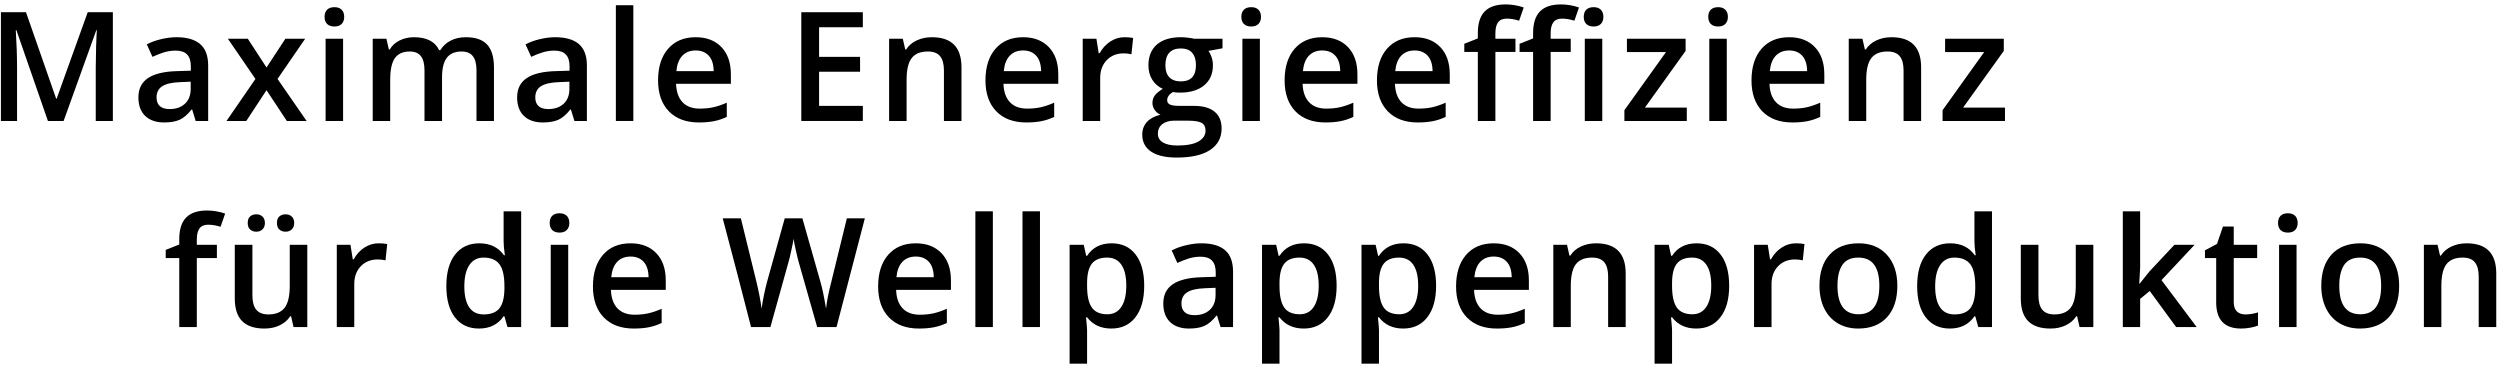 <svg width="558" height="82" viewBox="0 0 558 82" fill="none" xmlns="http://www.w3.org/2000/svg">
<path d="M10.696 27L3.657 6.729H3.524C3.713 9.74 3.807 12.562 3.807 15.196V27H0.204V2.729H5.799L12.539 22.036H12.639L19.578 2.729H25.189V27H21.371V14.997C21.371 13.791 21.399 12.219 21.454 10.282C21.52 8.345 21.576 7.172 21.62 6.763H21.487L14.199 27H10.696Z" fill="black"/>
<path d="M43.674 27L42.894 24.443H42.761C41.876 25.561 40.985 26.325 40.088 26.734C39.192 27.133 38.041 27.332 36.635 27.332C34.831 27.332 33.42 26.845 32.402 25.871C31.395 24.897 30.891 23.519 30.891 21.737C30.891 19.845 31.594 18.417 32.999 17.454C34.405 16.491 36.547 15.966 39.424 15.877L42.595 15.777V14.798C42.595 13.625 42.319 12.75 41.765 12.175C41.223 11.588 40.376 11.295 39.225 11.295C38.284 11.295 37.382 11.433 36.519 11.71C35.656 11.987 34.826 12.313 34.029 12.69L32.767 9.9C33.763 9.38 34.853 8.987 36.038 8.722C37.222 8.445 38.34 8.307 39.391 8.307C41.726 8.307 43.486 8.816 44.67 9.834C45.866 10.852 46.463 12.451 46.463 14.632V27H43.674ZM37.864 24.344C39.28 24.344 40.415 23.951 41.267 23.165C42.13 22.368 42.562 21.256 42.562 19.828V18.234L40.205 18.334C38.367 18.4 37.028 18.71 36.187 19.264C35.357 19.806 34.942 20.642 34.942 21.77C34.942 22.59 35.185 23.226 35.672 23.68C36.159 24.122 36.89 24.344 37.864 24.344Z" fill="black"/>
<path d="M57.013 17.62L50.853 8.639H55.303L59.486 15.063L63.703 8.639H68.119L61.943 17.62L68.434 27H64.019L59.486 20.127L54.971 27H50.555L57.013 17.62Z" fill="black"/>
<path d="M76.577 27H72.675V8.639H76.577V27ZM72.443 3.774C72.443 3.077 72.631 2.54 73.007 2.164C73.395 1.788 73.942 1.6 74.651 1.6C75.337 1.6 75.868 1.788 76.245 2.164C76.632 2.54 76.826 3.077 76.826 3.774C76.826 4.438 76.632 4.964 76.245 5.352C75.868 5.728 75.337 5.916 74.651 5.916C73.942 5.916 73.395 5.728 73.007 5.352C72.631 4.964 72.443 4.438 72.443 3.774Z" fill="black"/>
<path d="M98.664 27H94.746V15.678C94.746 14.272 94.48 13.226 93.949 12.54C93.418 11.843 92.588 11.494 91.459 11.494C89.954 11.494 88.847 11.987 88.139 12.972C87.441 13.946 87.093 15.573 87.093 17.852V27H83.191V8.639H86.246L86.794 11.046H86.993C87.502 10.171 88.238 9.496 89.201 9.021C90.175 8.545 91.243 8.307 92.405 8.307C95.228 8.307 97.098 9.27 98.016 11.195H98.282C98.825 10.288 99.588 9.579 100.573 9.07C101.558 8.561 102.687 8.307 103.96 8.307C106.151 8.307 107.745 8.86 108.741 9.967C109.748 11.074 110.252 12.761 110.252 15.03V27H106.351V15.678C106.351 14.272 106.079 13.226 105.537 12.54C105.006 11.843 104.176 11.494 103.047 11.494C101.531 11.494 100.418 11.97 99.71 12.922C99.013 13.863 98.664 15.312 98.664 17.271V27Z" fill="black"/>
<path d="M128.205 27L127.425 24.443H127.292C126.407 25.561 125.516 26.325 124.62 26.734C123.723 27.133 122.572 27.332 121.166 27.332C119.362 27.332 117.951 26.845 116.933 25.871C115.926 24.897 115.422 23.519 115.422 21.737C115.422 19.845 116.125 18.417 117.531 17.454C118.936 16.491 121.078 15.966 123.955 15.877L127.126 15.777V14.798C127.126 13.625 126.85 12.75 126.296 12.175C125.754 11.588 124.907 11.295 123.756 11.295C122.815 11.295 121.913 11.433 121.05 11.71C120.187 11.987 119.357 12.313 118.56 12.69L117.298 9.9C118.294 9.38 119.385 8.987 120.569 8.722C121.753 8.445 122.871 8.307 123.922 8.307C126.258 8.307 128.017 8.816 129.202 9.834C130.397 10.852 130.995 12.451 130.995 14.632V27H128.205ZM122.395 24.344C123.812 24.344 124.946 23.951 125.798 23.165C126.662 22.368 127.093 21.256 127.093 19.828V18.234L124.736 18.334C122.899 18.4 121.559 18.71 120.718 19.264C119.888 19.806 119.473 20.642 119.473 21.77C119.473 22.59 119.717 23.226 120.204 23.68C120.69 24.122 121.421 24.344 122.395 24.344Z" fill="black"/>
<path d="M141.361 27H137.46V1.168H141.361V27Z" fill="black"/>
<path d="M155.994 27.332C153.139 27.332 150.903 26.502 149.287 24.842C147.683 23.171 146.88 20.874 146.88 17.952C146.88 14.953 147.627 12.595 149.121 10.88C150.616 9.164 152.669 8.307 155.281 8.307C157.704 8.307 159.619 9.043 161.025 10.515C162.43 11.987 163.133 14.012 163.133 16.591V18.699H150.898C150.953 20.481 151.435 21.854 152.342 22.816C153.25 23.768 154.528 24.244 156.177 24.244C157.262 24.244 158.269 24.145 159.199 23.945C160.139 23.735 161.147 23.392 162.22 22.916V26.087C161.268 26.541 160.305 26.862 159.331 27.05C158.357 27.238 157.245 27.332 155.994 27.332ZM155.281 11.262C154.041 11.262 153.045 11.655 152.292 12.44C151.551 13.226 151.108 14.372 150.964 15.877H159.298C159.276 14.361 158.911 13.215 158.202 12.44C157.494 11.655 156.52 11.262 155.281 11.262Z" fill="black"/>
<path d="M192.582 27H178.853V2.729H192.582V6.082H182.821V12.69H191.968V16.01H182.821V23.63H192.582V27Z" fill="black"/>
<path d="M214.603 27H210.685V15.711C210.685 14.294 210.398 13.237 209.822 12.54C209.258 11.843 208.356 11.494 207.116 11.494C205.467 11.494 204.261 11.981 203.497 12.955C202.733 13.929 202.351 15.562 202.351 17.852V27H198.45V8.639H201.505L202.053 11.046H202.252C202.805 10.171 203.591 9.496 204.609 9.021C205.627 8.545 206.756 8.307 207.996 8.307C212.401 8.307 214.603 10.548 214.603 15.03V27Z" fill="black"/>
<path d="M229.071 27.332C226.215 27.332 223.979 26.502 222.364 24.842C220.759 23.171 219.956 20.874 219.956 17.952C219.956 14.953 220.703 12.595 222.198 10.88C223.692 9.164 225.745 8.307 228.357 8.307C230.781 8.307 232.695 9.043 234.101 10.515C235.506 11.987 236.209 14.012 236.209 16.591V18.699H223.974C224.029 20.481 224.511 21.854 225.418 22.816C226.326 23.768 227.604 24.244 229.253 24.244C230.338 24.244 231.345 24.145 232.275 23.945C233.215 23.735 234.223 23.392 235.296 22.916V26.087C234.344 26.541 233.381 26.862 232.408 27.05C231.434 27.238 230.321 27.332 229.071 27.332ZM228.357 11.262C227.117 11.262 226.121 11.655 225.368 12.44C224.627 13.226 224.184 14.372 224.04 15.877H232.374C232.352 14.361 231.987 13.215 231.279 12.44C230.57 11.655 229.596 11.262 228.357 11.262Z" fill="black"/>
<path d="M250.975 8.307C251.761 8.307 252.409 8.362 252.918 8.473L252.536 12.108C251.983 11.976 251.407 11.909 250.809 11.909C249.249 11.909 247.982 12.418 247.008 13.437C246.045 14.455 245.563 15.777 245.563 17.404V27H241.662V8.639H244.717L245.231 11.876H245.43C246.039 10.78 246.831 9.911 247.804 9.27C248.789 8.628 249.846 8.307 250.975 8.307Z" fill="black"/>
<path d="M272.864 8.639V10.78L269.726 11.361C270.014 11.749 270.252 12.225 270.44 12.789C270.628 13.354 270.722 13.951 270.722 14.582C270.722 16.475 270.069 17.963 268.763 19.048C267.457 20.133 265.658 20.675 263.367 20.675C262.781 20.675 262.25 20.631 261.774 20.542C260.933 21.062 260.512 21.671 260.512 22.368C260.512 22.789 260.706 23.104 261.093 23.314C261.491 23.525 262.216 23.63 263.268 23.63H266.472C268.497 23.63 270.036 24.061 271.087 24.925C272.139 25.788 272.664 27.033 272.664 28.66C272.664 30.741 271.807 32.346 270.091 33.475C268.376 34.603 265.896 35.168 262.654 35.168C260.152 35.168 258.243 34.725 256.926 33.84C255.609 32.954 254.95 31.693 254.95 30.055C254.95 28.926 255.305 27.974 256.013 27.199C256.732 26.436 257.734 25.904 259.018 25.605C258.498 25.384 258.066 25.03 257.723 24.543C257.391 24.045 257.225 23.525 257.225 22.982C257.225 22.296 257.419 21.715 257.806 21.239C258.193 20.763 258.769 20.293 259.532 19.828C258.581 19.419 257.806 18.755 257.208 17.836C256.622 16.906 256.328 15.822 256.328 14.582C256.328 12.59 256.954 11.046 258.204 9.95C259.466 8.854 261.259 8.307 263.583 8.307C264.103 8.307 264.646 8.345 265.21 8.423C265.786 8.489 266.217 8.561 266.505 8.639H272.864ZM258.437 29.855C258.437 30.697 258.813 31.344 259.566 31.798C260.329 32.252 261.397 32.478 262.77 32.478C264.895 32.478 266.477 32.174 267.518 31.565C268.558 30.957 269.078 30.149 269.078 29.142C269.078 28.345 268.791 27.775 268.215 27.432C267.651 27.1 266.594 26.934 265.044 26.934H262.089C260.971 26.934 260.08 27.194 259.416 27.714C258.763 28.245 258.437 28.959 258.437 29.855ZM260.114 14.582C260.114 15.733 260.407 16.619 260.993 17.238C261.591 17.858 262.443 18.168 263.55 18.168C265.808 18.168 266.937 16.962 266.937 14.549C266.937 13.354 266.655 12.435 266.09 11.793C265.537 11.14 264.69 10.813 263.55 10.813C262.421 10.813 261.563 11.134 260.977 11.776C260.401 12.418 260.114 13.354 260.114 14.582Z" fill="black"/>
<path d="M281.205 27H277.303V8.639H281.205V27ZM277.071 3.774C277.071 3.077 277.259 2.54 277.635 2.164C278.023 1.788 278.571 1.6 279.279 1.6C279.965 1.6 280.496 1.788 280.873 2.164C281.26 2.54 281.454 3.077 281.454 3.774C281.454 4.438 281.26 4.964 280.873 5.352C280.496 5.728 279.965 5.916 279.279 5.916C278.571 5.916 278.023 5.728 277.635 5.352C277.259 4.964 277.071 4.438 277.071 3.774Z" fill="black"/>
<path d="M295.838 27.332C292.983 27.332 290.747 26.502 289.131 24.842C287.526 23.171 286.724 20.874 286.724 17.952C286.724 14.953 287.471 12.595 288.965 10.88C290.459 9.164 292.512 8.307 295.124 8.307C297.548 8.307 299.463 9.043 300.868 10.515C302.274 11.987 302.977 14.012 302.977 16.591V18.699H290.741C290.797 20.481 291.278 21.854 292.186 22.816C293.093 23.768 294.372 24.244 296.021 24.244C297.105 24.244 298.112 24.145 299.042 23.945C299.983 23.735 300.99 23.392 302.064 22.916V26.087C301.112 26.541 300.149 26.862 299.175 27.05C298.201 27.238 297.089 27.332 295.838 27.332ZM295.124 11.262C293.885 11.262 292.889 11.655 292.136 12.44C291.394 13.226 290.952 14.372 290.808 15.877H299.142C299.12 14.361 298.754 13.215 298.046 12.44C297.338 11.655 296.364 11.262 295.124 11.262Z" fill="black"/>
<path d="M316.448 27.332C313.592 27.332 311.357 26.502 309.741 24.842C308.136 23.171 307.334 20.874 307.334 17.952C307.334 14.953 308.081 12.595 309.575 10.88C311.069 9.164 313.122 8.307 315.734 8.307C318.158 8.307 320.073 9.043 321.478 10.515C322.884 11.987 323.587 14.012 323.587 16.591V18.699H311.351C311.407 20.481 311.888 21.854 312.796 22.816C313.703 23.768 314.981 24.244 316.631 24.244C317.715 24.244 318.722 24.145 319.652 23.945C320.593 23.735 321.6 23.392 322.674 22.916V26.087C321.722 26.541 320.759 26.862 319.785 27.05C318.811 27.238 317.699 27.332 316.448 27.332ZM315.734 11.262C314.494 11.262 313.498 11.655 312.746 12.44C312.004 13.226 311.562 14.372 311.418 15.877H319.752C319.73 14.361 319.364 13.215 318.656 12.44C317.948 11.655 316.974 11.262 315.734 11.262Z" fill="black"/>
<path d="M338.253 11.594H333.771V27H329.853V11.594H326.831V9.768L329.853 8.572V7.377C329.853 5.208 330.362 3.603 331.38 2.562C332.398 1.511 333.953 0.985 336.045 0.985C337.417 0.985 338.768 1.212 340.096 1.666L339.067 4.621C338.104 4.311 337.185 4.156 336.311 4.156C335.425 4.156 334.778 4.433 334.368 4.986C333.97 5.529 333.771 6.348 333.771 7.443V8.639H338.253V11.594ZM350.588 11.594H346.106V27H342.188V11.594H339.166V9.768L342.188 8.572V7.377C342.188 5.208 342.697 3.603 343.715 2.562C344.733 1.511 346.288 0.985 348.38 0.985C349.752 0.985 351.103 1.212 352.431 1.666L351.402 4.621C350.439 4.311 349.52 4.156 348.646 4.156C347.76 4.156 347.113 4.433 346.703 4.986C346.305 5.529 346.106 6.348 346.106 7.443V8.639H350.588V11.594ZM357.627 27H353.726V8.639H357.627V27ZM353.493 3.774C353.493 3.077 353.681 2.54 354.058 2.164C354.445 1.788 354.993 1.6 355.701 1.6C356.388 1.6 356.919 1.788 357.295 2.164C357.682 2.54 357.876 3.077 357.876 3.774C357.876 4.438 357.682 4.964 357.295 5.352C356.919 5.728 356.388 5.916 355.701 5.916C354.993 5.916 354.445 5.728 354.058 5.352C353.681 4.964 353.493 4.438 353.493 3.774Z" fill="black"/>
<path d="M376.494 27H362.565V24.593L371.845 11.627H363.13V8.639H376.228V11.361L367.147 24.012H376.494V27Z" fill="black"/>
<path d="M385.416 27H381.515V8.639H385.416V27ZM381.282 3.774C381.282 3.077 381.47 2.54 381.847 2.164C382.234 1.788 382.782 1.6 383.49 1.6C384.177 1.6 384.708 1.788 385.084 2.164C385.471 2.54 385.665 3.077 385.665 3.774C385.665 4.438 385.471 4.964 385.084 5.352C384.708 5.728 384.177 5.916 383.49 5.916C382.782 5.916 382.234 5.728 381.847 5.352C381.47 4.964 381.282 4.438 381.282 3.774Z" fill="black"/>
<path d="M400.049 27.332C397.194 27.332 394.958 26.502 393.342 24.842C391.738 23.171 390.935 20.874 390.935 17.952C390.935 14.953 391.682 12.595 393.176 10.88C394.671 9.164 396.724 8.307 399.336 8.307C401.759 8.307 403.674 9.043 405.08 10.515C406.485 11.987 407.188 14.012 407.188 16.591V18.699H394.953C395.008 20.481 395.49 21.854 396.397 22.816C397.305 23.768 398.583 24.244 400.232 24.244C401.317 24.244 402.324 24.145 403.254 23.945C404.194 23.735 405.201 23.392 406.275 22.916V26.087C405.323 26.541 404.36 26.862 403.386 27.05C402.412 27.238 401.3 27.332 400.049 27.332ZM399.336 11.262C398.096 11.262 397.1 11.655 396.347 12.44C395.606 13.226 395.163 14.372 395.019 15.877H403.353C403.331 14.361 402.966 13.215 402.257 12.44C401.549 11.655 400.575 11.262 399.336 11.262Z" fill="black"/>
<path d="M428.794 27H424.876V15.711C424.876 14.294 424.588 13.237 424.013 12.54C423.448 11.843 422.546 11.494 421.307 11.494C419.658 11.494 418.451 11.981 417.688 12.955C416.924 13.929 416.542 15.562 416.542 17.852V27H412.641V8.639H415.695L416.243 11.046H416.442C416.996 10.171 417.782 9.496 418.8 9.021C419.818 8.545 420.947 8.307 422.187 8.307C426.592 8.307 428.794 10.548 428.794 15.03V27Z" fill="black"/>
<path d="M447.511 27H433.583V24.593L442.863 11.627H434.147V8.639H447.246V11.361L438.165 24.012H447.511V27Z" fill="black"/>
<path d="M48.411 57.594H43.929V73H40.011V57.594H36.989V55.768L40.011 54.572V53.377C40.011 51.208 40.52 49.603 41.538 48.562C42.556 47.511 44.111 46.985 46.203 46.985C47.575 46.985 48.926 47.212 50.254 47.666L49.224 50.621C48.262 50.311 47.343 50.156 46.469 50.156C45.583 50.156 44.936 50.433 44.526 50.986C44.128 51.529 43.929 52.348 43.929 53.443V54.639H48.411V57.594Z" fill="black"/>
<path d="M65.518 73L64.97 70.593H64.771C64.229 71.445 63.454 72.115 62.447 72.602C61.451 73.088 60.311 73.332 59.027 73.332C56.802 73.332 55.142 72.779 54.046 71.672C52.951 70.565 52.403 68.888 52.403 66.642V54.639H56.337V65.961C56.337 67.367 56.625 68.424 57.201 69.132C57.776 69.829 58.678 70.178 59.907 70.178C61.545 70.178 62.745 69.691 63.509 68.717C64.284 67.732 64.671 66.088 64.671 63.786V54.639H68.589V73H65.518ZM55.291 49.774C55.291 49.088 55.474 48.596 55.839 48.297C56.216 47.987 56.669 47.832 57.201 47.832C57.787 47.832 58.252 48.004 58.595 48.347C58.949 48.69 59.126 49.166 59.126 49.774C59.126 50.361 58.949 50.831 58.595 51.185C58.241 51.54 57.776 51.717 57.201 51.717C56.669 51.717 56.216 51.556 55.839 51.235C55.474 50.914 55.291 50.427 55.291 49.774ZM61.816 49.774C61.816 49.088 61.998 48.596 62.364 48.297C62.74 47.987 63.194 47.832 63.725 47.832C64.312 47.832 64.782 48.004 65.136 48.347C65.49 48.69 65.667 49.166 65.667 49.774C65.667 50.372 65.485 50.848 65.12 51.202C64.754 51.545 64.29 51.717 63.725 51.717C63.194 51.717 62.74 51.556 62.364 51.235C61.998 50.914 61.816 50.427 61.816 49.774Z" fill="black"/>
<path d="M84.484 54.307C85.27 54.307 85.918 54.362 86.427 54.473L86.045 58.108C85.491 57.976 84.916 57.909 84.318 57.909C82.758 57.909 81.49 58.418 80.516 59.437C79.554 60.455 79.072 61.777 79.072 63.404V73H75.171V54.639H78.225L78.74 57.876H78.939C79.548 56.78 80.339 55.911 81.313 55.27C82.298 54.628 83.355 54.307 84.484 54.307Z" fill="black"/>
<path d="M106.911 73.332C104.62 73.332 102.833 72.502 101.549 70.842C100.265 69.182 99.623 66.852 99.623 63.852C99.623 60.842 100.27 58.501 101.565 56.83C102.871 55.148 104.675 54.307 106.977 54.307C109.39 54.307 111.227 55.198 112.489 56.98H112.688C112.5 55.662 112.406 54.622 112.406 53.858V47.168H116.324V73H113.269L112.589 70.593H112.406C111.155 72.419 109.324 73.332 106.911 73.332ZM107.957 70.178C109.562 70.178 110.729 69.73 111.46 68.833C112.19 67.925 112.567 66.459 112.589 64.434V63.886C112.589 61.573 112.212 59.929 111.46 58.955C110.707 57.981 109.528 57.494 107.924 57.494C106.551 57.494 105.494 58.053 104.753 59.171C104.011 60.278 103.64 61.86 103.64 63.919C103.64 65.955 104 67.51 104.72 68.584C105.439 69.647 106.518 70.178 107.957 70.178Z" fill="black"/>
<path d="M126.824 73H122.922V54.639H126.824V73ZM122.69 49.774C122.69 49.077 122.878 48.54 123.254 48.164C123.642 47.788 124.189 47.6 124.898 47.6C125.584 47.6 126.115 47.788 126.492 48.164C126.879 48.54 127.073 49.077 127.073 49.774C127.073 50.438 126.879 50.964 126.492 51.352C126.115 51.728 125.584 51.916 124.898 51.916C124.189 51.916 123.642 51.728 123.254 51.352C122.878 50.964 122.69 50.438 122.69 49.774Z" fill="black"/>
<path d="M141.457 73.332C138.601 73.332 136.366 72.502 134.75 70.842C133.145 69.171 132.343 66.874 132.343 63.952C132.343 60.953 133.09 58.595 134.584 56.88C136.078 55.164 138.131 54.307 140.743 54.307C143.167 54.307 145.082 55.043 146.487 56.515C147.893 57.987 148.596 60.012 148.596 62.591V64.699H136.36C136.415 66.481 136.897 67.853 137.804 68.816C138.712 69.768 139.99 70.244 141.639 70.244C142.724 70.244 143.731 70.144 144.661 69.945C145.602 69.735 146.609 69.392 147.682 68.916V72.087C146.731 72.541 145.768 72.862 144.794 73.05C143.82 73.238 142.707 73.332 141.457 73.332ZM140.743 57.262C139.503 57.262 138.507 57.655 137.755 58.44C137.013 59.226 136.57 60.372 136.427 61.877H144.761C144.738 60.361 144.373 59.215 143.665 58.44C142.957 57.655 141.983 57.262 140.743 57.262Z" fill="black"/>
<path d="M186.711 73H182.394L178.277 58.523C178.1 57.893 177.879 56.985 177.613 55.801C177.347 54.605 177.187 53.775 177.132 53.31C177.021 54.019 176.838 54.938 176.584 56.066C176.34 57.195 176.136 58.036 175.969 58.59L171.952 73H167.636L164.498 60.848L161.31 48.728H165.361L168.831 62.873C169.373 65.142 169.761 67.145 169.993 68.883C170.115 67.942 170.297 66.891 170.541 65.728C170.784 64.566 171.006 63.626 171.205 62.906L175.156 48.728H179.091L183.141 62.973C183.529 64.29 183.938 66.26 184.37 68.883C184.536 67.3 184.934 65.286 185.565 62.84L189.018 48.728H193.036L186.711 73Z" fill="black"/>
<path d="M205.113 73.332C202.257 73.332 200.021 72.502 198.406 70.842C196.801 69.171 195.998 66.874 195.998 63.952C195.998 60.953 196.745 58.595 198.239 56.88C199.734 55.164 201.787 54.307 204.399 54.307C206.822 54.307 208.737 55.043 210.143 56.515C211.548 57.987 212.251 60.012 212.251 62.591V64.699H200.016C200.071 66.481 200.553 67.853 201.46 68.816C202.368 69.768 203.646 70.244 205.295 70.244C206.38 70.244 207.387 70.144 208.317 69.945C209.257 69.735 210.265 69.392 211.338 68.916V72.087C210.386 72.541 209.423 72.862 208.449 73.05C207.475 73.238 206.363 73.332 205.113 73.332ZM204.399 57.262C203.159 57.262 202.163 57.655 201.41 58.44C200.669 59.226 200.226 60.372 200.082 61.877H208.416C208.394 60.361 208.029 59.215 207.321 58.44C206.612 57.655 205.638 57.262 204.399 57.262Z" fill="black"/>
<path d="M221.605 73H217.704V47.168H221.605V73Z" fill="black"/>
<path d="M232.121 73H228.22V47.168H232.121V73Z" fill="black"/>
<path d="M248.049 73.332C245.725 73.332 243.921 72.496 242.637 70.825H242.405C242.56 72.375 242.637 73.315 242.637 73.647V81.168H238.736V54.639H241.89C241.979 54.982 242.161 55.801 242.438 57.096H242.637C243.855 55.236 245.681 54.307 248.116 54.307C250.407 54.307 252.189 55.137 253.462 56.797C254.745 58.457 255.387 60.787 255.387 63.786C255.387 66.785 254.734 69.126 253.428 70.809C252.133 72.491 250.341 73.332 248.049 73.332ZM247.103 57.494C245.554 57.494 244.419 57.948 243.7 58.855C242.992 59.763 242.637 61.213 242.637 63.205V63.786C242.637 66.022 242.992 67.643 243.7 68.65C244.408 69.647 245.565 70.144 247.17 70.144C248.52 70.144 249.56 69.591 250.291 68.484C251.021 67.378 251.386 65.8 251.386 63.753C251.386 61.694 251.021 60.139 250.291 59.088C249.571 58.025 248.509 57.494 247.103 57.494Z" fill="black"/>
<path d="M272.428 73L271.648 70.443H271.515C270.629 71.561 269.738 72.325 268.842 72.734C267.945 73.133 266.794 73.332 265.389 73.332C263.585 73.332 262.174 72.845 261.155 71.871C260.148 70.897 259.645 69.519 259.645 67.737C259.645 65.845 260.347 64.417 261.753 63.454C263.159 62.491 265.3 61.965 268.178 61.877L271.349 61.777V60.798C271.349 59.625 271.072 58.75 270.519 58.175C269.976 57.588 269.13 57.295 267.979 57.295C267.038 57.295 266.136 57.433 265.273 57.71C264.409 57.987 263.579 58.313 262.782 58.69L261.521 55.9C262.517 55.38 263.607 54.987 264.791 54.722C265.975 54.445 267.093 54.307 268.145 54.307C270.48 54.307 272.24 54.816 273.424 55.834C274.619 56.852 275.217 58.452 275.217 60.632V73H272.428ZM266.617 70.344C268.034 70.344 269.168 69.951 270.021 69.165C270.884 68.368 271.316 67.256 271.316 65.828V64.234L268.958 64.334C267.121 64.4 265.782 64.71 264.941 65.264C264.111 65.806 263.695 66.642 263.695 67.77C263.695 68.59 263.939 69.226 264.426 69.68C264.913 70.122 265.643 70.344 266.617 70.344Z" fill="black"/>
<path d="M290.996 73.332C288.672 73.332 286.867 72.496 285.584 70.825H285.351C285.506 72.375 285.584 73.315 285.584 73.647V81.168H281.682V54.639H284.837C284.925 54.982 285.108 55.801 285.384 57.096H285.584C286.801 55.236 288.627 54.307 291.062 54.307C293.353 54.307 295.135 55.137 296.408 56.797C297.692 58.457 298.334 60.787 298.334 63.786C298.334 66.785 297.681 69.126 296.375 70.809C295.08 72.491 293.287 73.332 290.996 73.332ZM290.049 57.494C288.5 57.494 287.366 57.948 286.646 58.855C285.938 59.763 285.584 61.213 285.584 63.205V63.786C285.584 66.022 285.938 67.643 286.646 68.65C287.354 69.647 288.511 70.144 290.116 70.144C291.466 70.144 292.506 69.591 293.237 68.484C293.967 67.378 294.333 65.8 294.333 63.753C294.333 61.694 293.967 60.139 293.237 59.088C292.518 58.025 291.455 57.494 290.049 57.494Z" fill="black"/>
<path d="M313.199 73.332C310.875 73.332 309.071 72.496 307.787 70.825H307.555C307.71 72.375 307.787 73.315 307.787 73.647V81.168H303.886V54.639H307.04C307.129 54.982 307.311 55.801 307.588 57.096H307.787C309.005 55.236 310.831 54.307 313.266 54.307C315.557 54.307 317.339 55.137 318.611 56.797C319.895 58.457 320.537 60.787 320.537 63.786C320.537 66.785 319.884 69.126 318.578 70.809C317.283 72.491 315.49 73.332 313.199 73.332ZM312.253 57.494C310.704 57.494 309.569 57.948 308.85 58.855C308.141 59.763 307.787 61.213 307.787 63.205V63.786C307.787 66.022 308.141 67.643 308.85 68.65C309.558 69.647 310.715 70.144 312.319 70.144C313.67 70.144 314.71 69.591 315.441 68.484C316.171 67.378 316.536 65.8 316.536 63.753C316.536 61.694 316.171 60.139 315.441 59.088C314.721 58.025 313.659 57.494 312.253 57.494Z" fill="black"/>
<path d="M334.108 73.332C331.253 73.332 329.017 72.502 327.401 70.842C325.796 69.171 324.994 66.874 324.994 63.952C324.994 60.953 325.741 58.595 327.235 56.88C328.729 55.164 330.782 54.307 333.394 54.307C335.818 54.307 337.733 55.043 339.138 56.515C340.544 57.987 341.247 60.012 341.247 62.591V64.699H329.011C329.067 66.481 329.548 67.853 330.456 68.816C331.363 69.768 332.642 70.244 334.291 70.244C335.375 70.244 336.382 70.144 337.312 69.945C338.253 69.735 339.26 69.392 340.334 68.916V72.087C339.382 72.541 338.419 72.862 337.445 73.05C336.471 73.238 335.359 73.332 334.108 73.332ZM333.394 57.262C332.155 57.262 331.158 57.655 330.406 58.44C329.664 59.226 329.222 60.372 329.078 61.877H337.412C337.39 60.361 337.024 59.215 336.316 58.44C335.608 57.655 334.634 57.262 333.394 57.262Z" fill="black"/>
<path d="M362.853 73H358.935V61.711C358.935 60.294 358.647 59.237 358.071 58.54C357.507 57.843 356.605 57.494 355.365 57.494C353.716 57.494 352.51 57.981 351.746 58.955C350.983 59.929 350.601 61.562 350.601 63.852V73H346.699V54.639H349.754L350.302 57.046H350.501C351.054 56.172 351.84 55.496 352.858 55.02C353.877 54.545 355.006 54.307 356.245 54.307C360.65 54.307 362.853 56.548 362.853 61.03V73Z" fill="black"/>
<path d="M378.615 73.332C376.291 73.332 374.487 72.496 373.203 70.825H372.97C373.125 72.375 373.203 73.315 373.203 73.647V81.168H369.301V54.639H372.456C372.544 54.982 372.727 55.801 373.003 57.096H373.203C374.42 55.236 376.246 54.307 378.681 54.307C380.972 54.307 382.754 55.137 384.027 56.797C385.311 58.457 385.953 60.787 385.953 63.786C385.953 66.785 385.3 69.126 383.994 70.809C382.699 72.491 380.906 73.332 378.615 73.332ZM377.669 57.494C376.119 57.494 374.985 57.948 374.265 58.855C373.557 59.763 373.203 61.213 373.203 63.205V63.786C373.203 66.022 373.557 67.643 374.265 68.65C374.974 69.647 376.13 70.144 377.735 70.144C379.085 70.144 380.126 69.591 380.856 68.484C381.586 67.378 381.952 65.8 381.952 63.753C381.952 61.694 381.586 60.139 380.856 59.088C380.137 58.025 379.074 57.494 377.669 57.494Z" fill="black"/>
<path d="M400.818 54.307C401.604 54.307 402.252 54.362 402.761 54.473L402.379 58.108C401.826 57.976 401.25 57.909 400.652 57.909C399.092 57.909 397.825 58.418 396.851 59.437C395.888 60.455 395.406 61.777 395.406 63.404V73H391.505V54.639H394.56L395.074 57.876H395.273C395.882 56.78 396.674 55.911 397.647 55.27C398.633 54.628 399.689 54.307 400.818 54.307Z" fill="black"/>
<path d="M423.487 63.786C423.487 66.785 422.718 69.126 421.179 70.809C419.641 72.491 417.499 73.332 414.754 73.332C413.039 73.332 411.523 72.945 410.206 72.17C408.889 71.395 407.876 70.283 407.168 68.833C406.459 67.383 406.105 65.701 406.105 63.786C406.105 60.809 406.869 58.485 408.396 56.813C409.923 55.142 412.076 54.307 414.854 54.307C417.51 54.307 419.613 55.164 421.163 56.88C422.712 58.584 423.487 60.886 423.487 63.786ZM410.123 63.786C410.123 68.025 411.689 70.144 414.821 70.144C417.92 70.144 419.469 68.025 419.469 63.786C419.469 59.592 417.909 57.494 414.788 57.494C413.15 57.494 411.96 58.036 411.218 59.121C410.488 60.206 410.123 61.761 410.123 63.786Z" fill="black"/>
<path d="M435.198 73.332C432.907 73.332 431.12 72.502 429.836 70.842C428.552 69.182 427.91 66.852 427.91 63.852C427.91 60.842 428.558 58.501 429.853 56.83C431.159 55.148 432.963 54.307 435.265 54.307C437.677 54.307 439.515 55.198 440.776 56.98H440.976C440.787 55.662 440.693 54.622 440.693 53.858V47.168H444.611V73H441.557L440.876 70.593H440.693C439.443 72.419 437.611 73.332 435.198 73.332ZM436.244 70.178C437.849 70.178 439.017 69.73 439.747 68.833C440.478 67.925 440.854 66.459 440.876 64.434V63.886C440.876 61.573 440.5 59.929 439.747 58.955C438.994 57.981 437.816 57.494 436.211 57.494C434.839 57.494 433.782 58.053 433.04 59.171C432.299 60.278 431.928 61.86 431.928 63.919C431.928 65.955 432.287 67.51 433.007 68.584C433.726 69.647 434.805 70.178 436.244 70.178Z" fill="black"/>
<path d="M464.159 73L463.611 70.593H463.412C462.869 71.445 462.095 72.115 461.087 72.602C460.091 73.088 458.951 73.332 457.667 73.332C455.443 73.332 453.783 72.779 452.687 71.672C451.591 70.565 451.043 68.888 451.043 66.642V54.639H454.978V65.961C454.978 67.367 455.266 68.424 455.841 69.132C456.417 69.829 457.319 70.178 458.547 70.178C460.185 70.178 461.386 69.691 462.15 68.717C462.925 67.732 463.312 66.088 463.312 63.786V54.639H467.23V73H464.159Z" fill="black"/>
<path d="M477.58 63.305L479.788 60.549L485.333 54.639H489.832L482.444 62.524L490.297 73H485.715L479.821 64.948L477.68 66.708V73H473.811V47.168H477.68V59.769L477.48 63.305H477.58Z" fill="black"/>
<path d="M501.128 70.178C502.08 70.178 503.032 70.028 503.984 69.73V72.668C503.552 72.856 502.993 73.011 502.307 73.133C501.632 73.266 500.929 73.332 500.199 73.332C496.502 73.332 494.654 71.384 494.654 67.488V57.594H492.147V55.867L494.836 54.44L496.164 50.555H498.572V54.639H503.801V57.594H498.572V67.422C498.572 68.363 498.804 69.06 499.269 69.514C499.745 69.956 500.365 70.178 501.128 70.178Z" fill="black"/>
<path d="M512.591 73H508.689V54.639H512.591V73ZM508.457 49.774C508.457 49.077 508.645 48.54 509.021 48.164C509.409 47.788 509.957 47.6 510.665 47.6C511.351 47.6 511.882 47.788 512.259 48.164C512.646 48.54 512.84 49.077 512.84 49.774C512.84 50.438 512.646 50.964 512.259 51.352C511.882 51.728 511.351 51.916 510.665 51.916C509.957 51.916 509.409 51.728 509.021 51.352C508.645 50.964 508.457 50.438 508.457 49.774Z" fill="black"/>
<path d="M535.492 63.786C535.492 66.785 534.722 69.126 533.184 70.809C531.646 72.491 529.504 73.332 526.759 73.332C525.044 73.332 523.527 72.945 522.21 72.17C520.893 71.395 519.881 70.283 519.172 68.833C518.464 67.383 518.11 65.701 518.11 63.786C518.11 60.809 518.873 58.485 520.401 56.813C521.928 55.142 524.081 54.307 526.859 54.307C529.515 54.307 531.618 55.164 533.167 56.88C534.717 58.584 535.492 60.886 535.492 63.786ZM522.127 63.786C522.127 68.025 523.693 70.144 526.826 70.144C529.925 70.144 531.474 68.025 531.474 63.786C531.474 59.592 529.913 57.494 526.792 57.494C525.154 57.494 523.965 58.036 523.223 59.121C522.493 60.206 522.127 61.761 522.127 63.786Z" fill="black"/>
<path d="M557.164 73H553.246V61.711C553.246 60.294 552.958 59.237 552.383 58.54C551.818 57.843 550.916 57.494 549.677 57.494C548.028 57.494 546.821 57.981 546.057 58.955C545.294 59.929 544.912 61.562 544.912 63.852V73H541.011V54.639H544.065L544.613 57.046H544.812C545.366 56.172 546.152 55.496 547.17 55.02C548.188 54.545 549.317 54.307 550.557 54.307C554.961 54.307 557.164 56.548 557.164 61.03V73Z" fill="black"/>
</svg>
